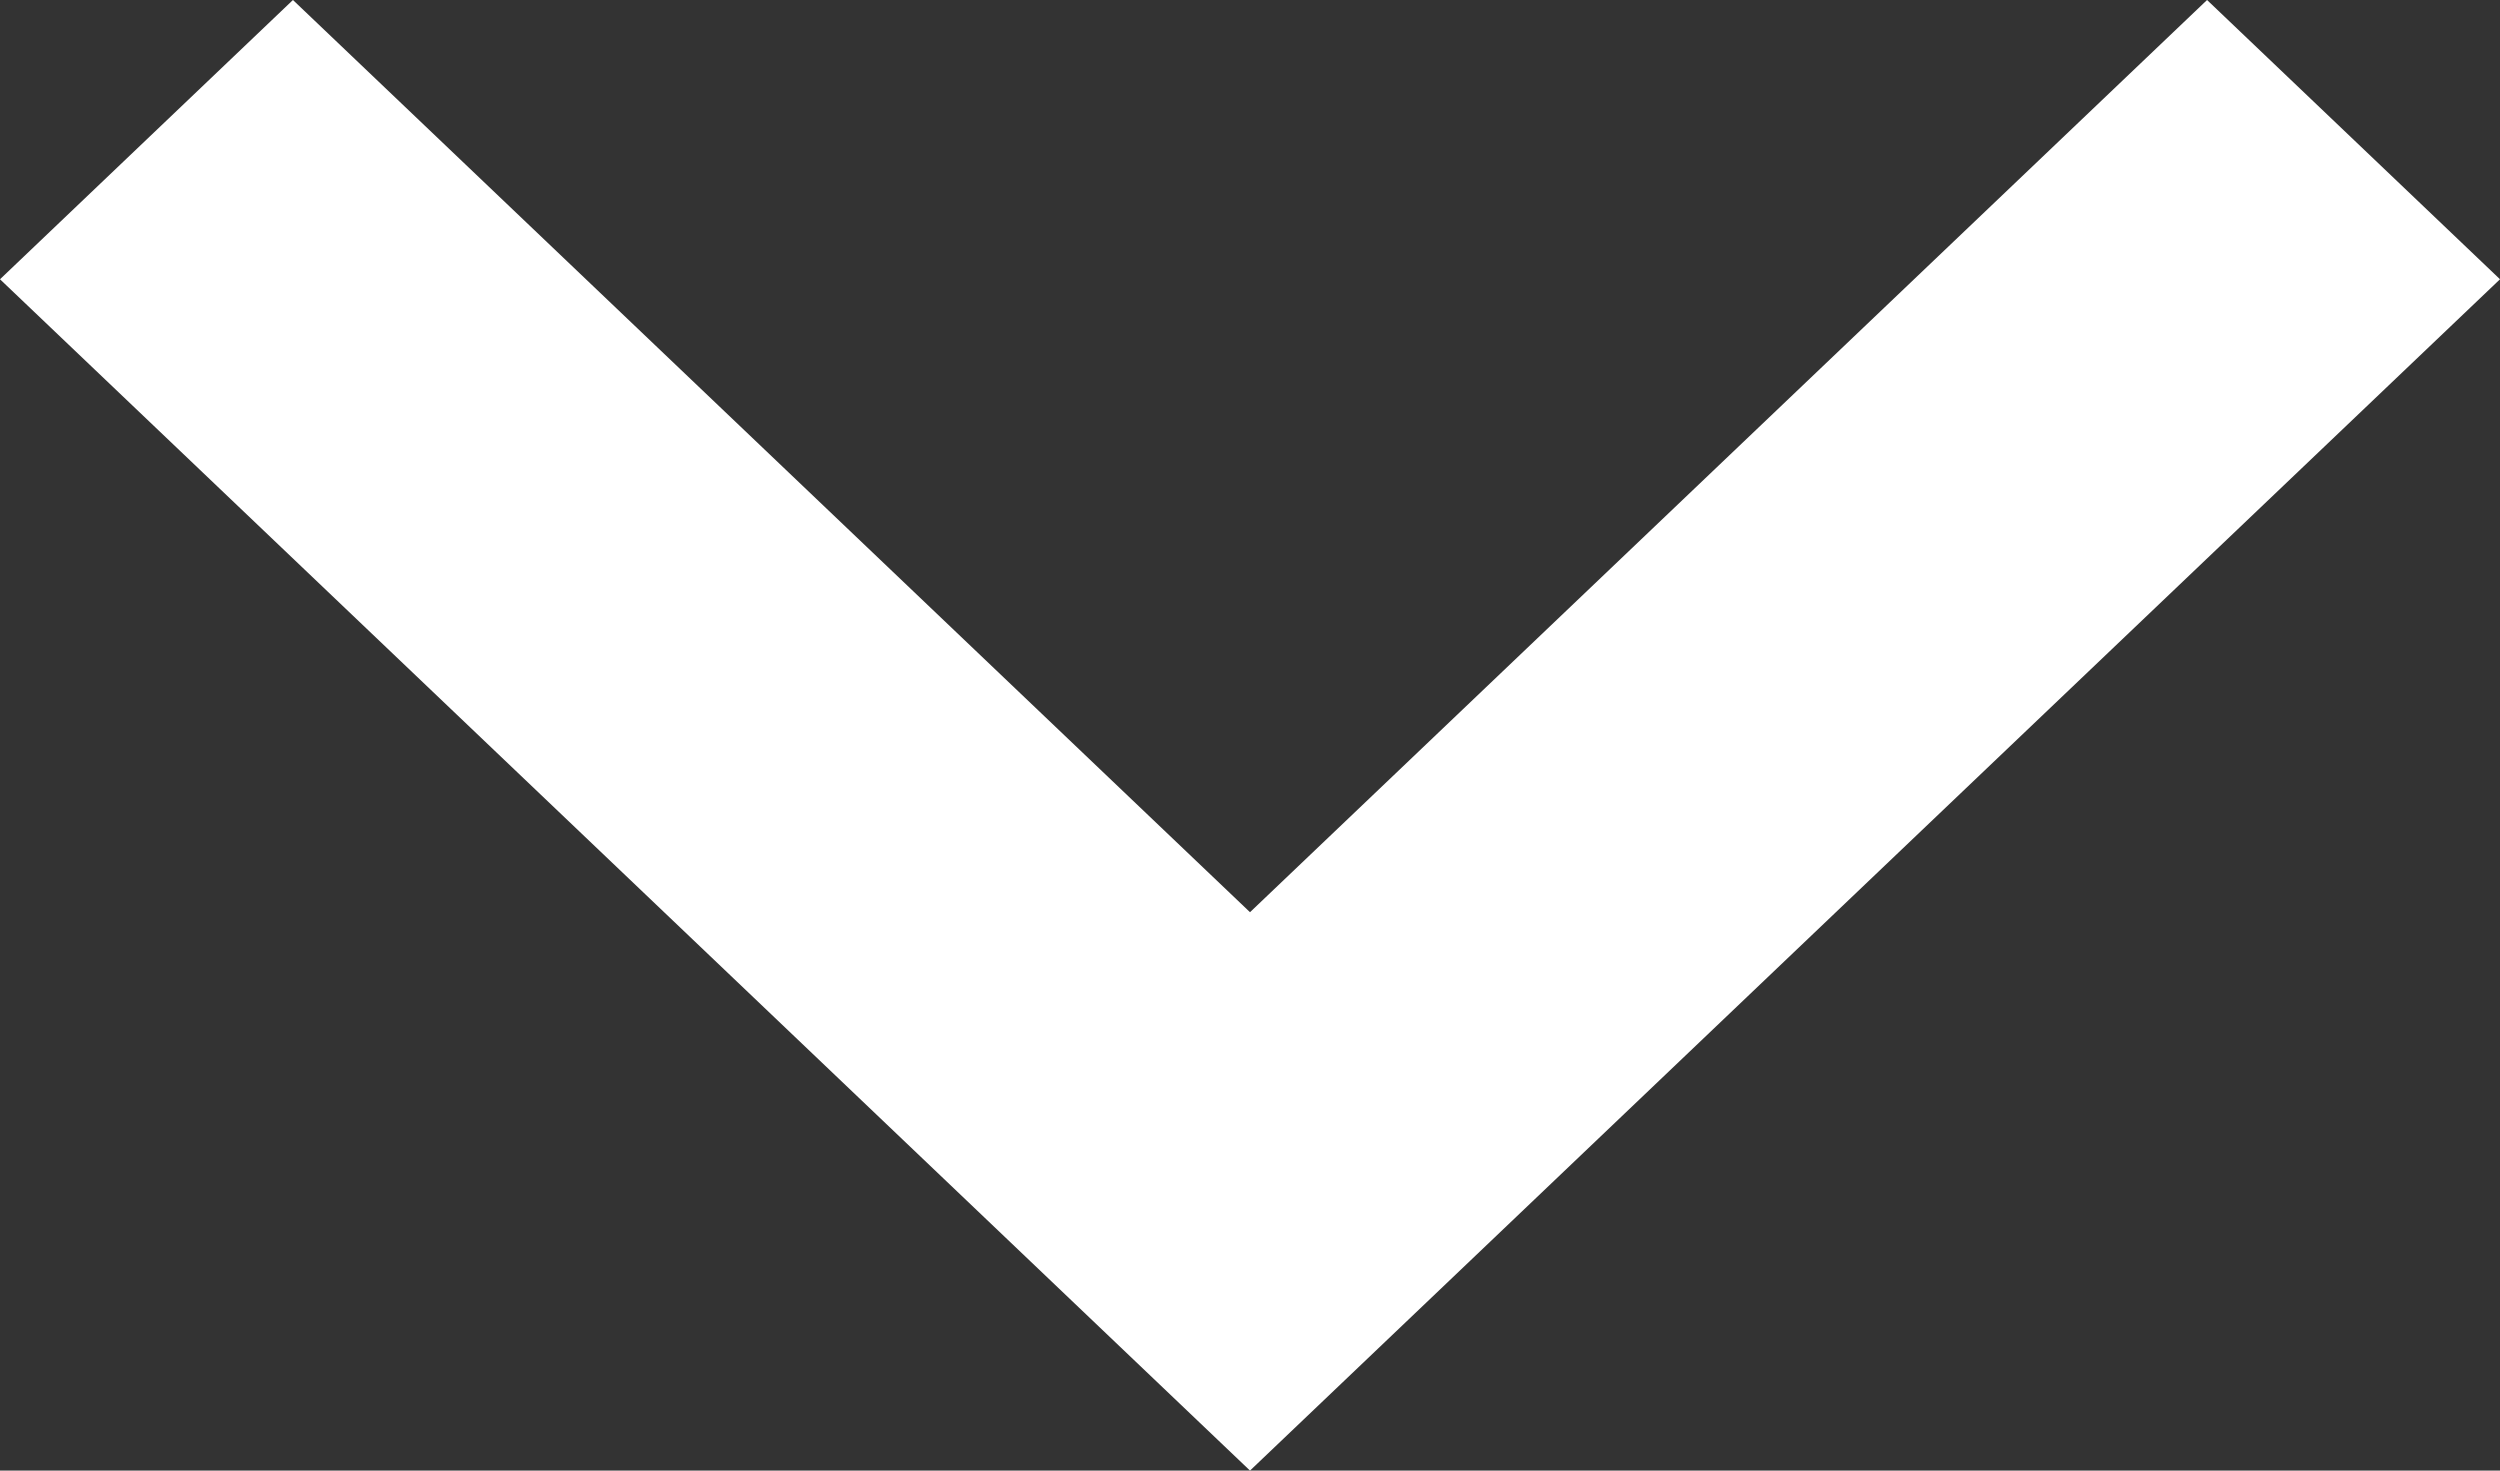 <?xml version="1.0" encoding="UTF-8"?>
<svg width="17px" height="10px" viewBox="0 0 17 10" version="1.1" xmlns="http://www.w3.org/2000/svg" xmlns:xlink="http://www.w3.org/1999/xlink">
    <rect x="0" y="0" width="17" height="10" fill="#333333" stroke="none"/>
    <title>icn_caret</title>
    <g id="Desktop" stroke="none" stroke-width="1" fill="none" fill-rule="evenodd">
        <g id="020_Corsi" transform="translate(-212, -580)" fill="#FFFFFF" fill-rule="nonzero">
            <g id="Group" transform="translate(110, 577)">
                <polygon id="icn_caret" transform="translate(110.5, 8) rotate(-90) translate(-110.5, -8) " points="115.5 1.492 109.297 8 115.5 14.508 113.601 16.5 105.5 8 113.601 -0.5"></polygon>
            </g>
        </g>
    </g>
</svg>